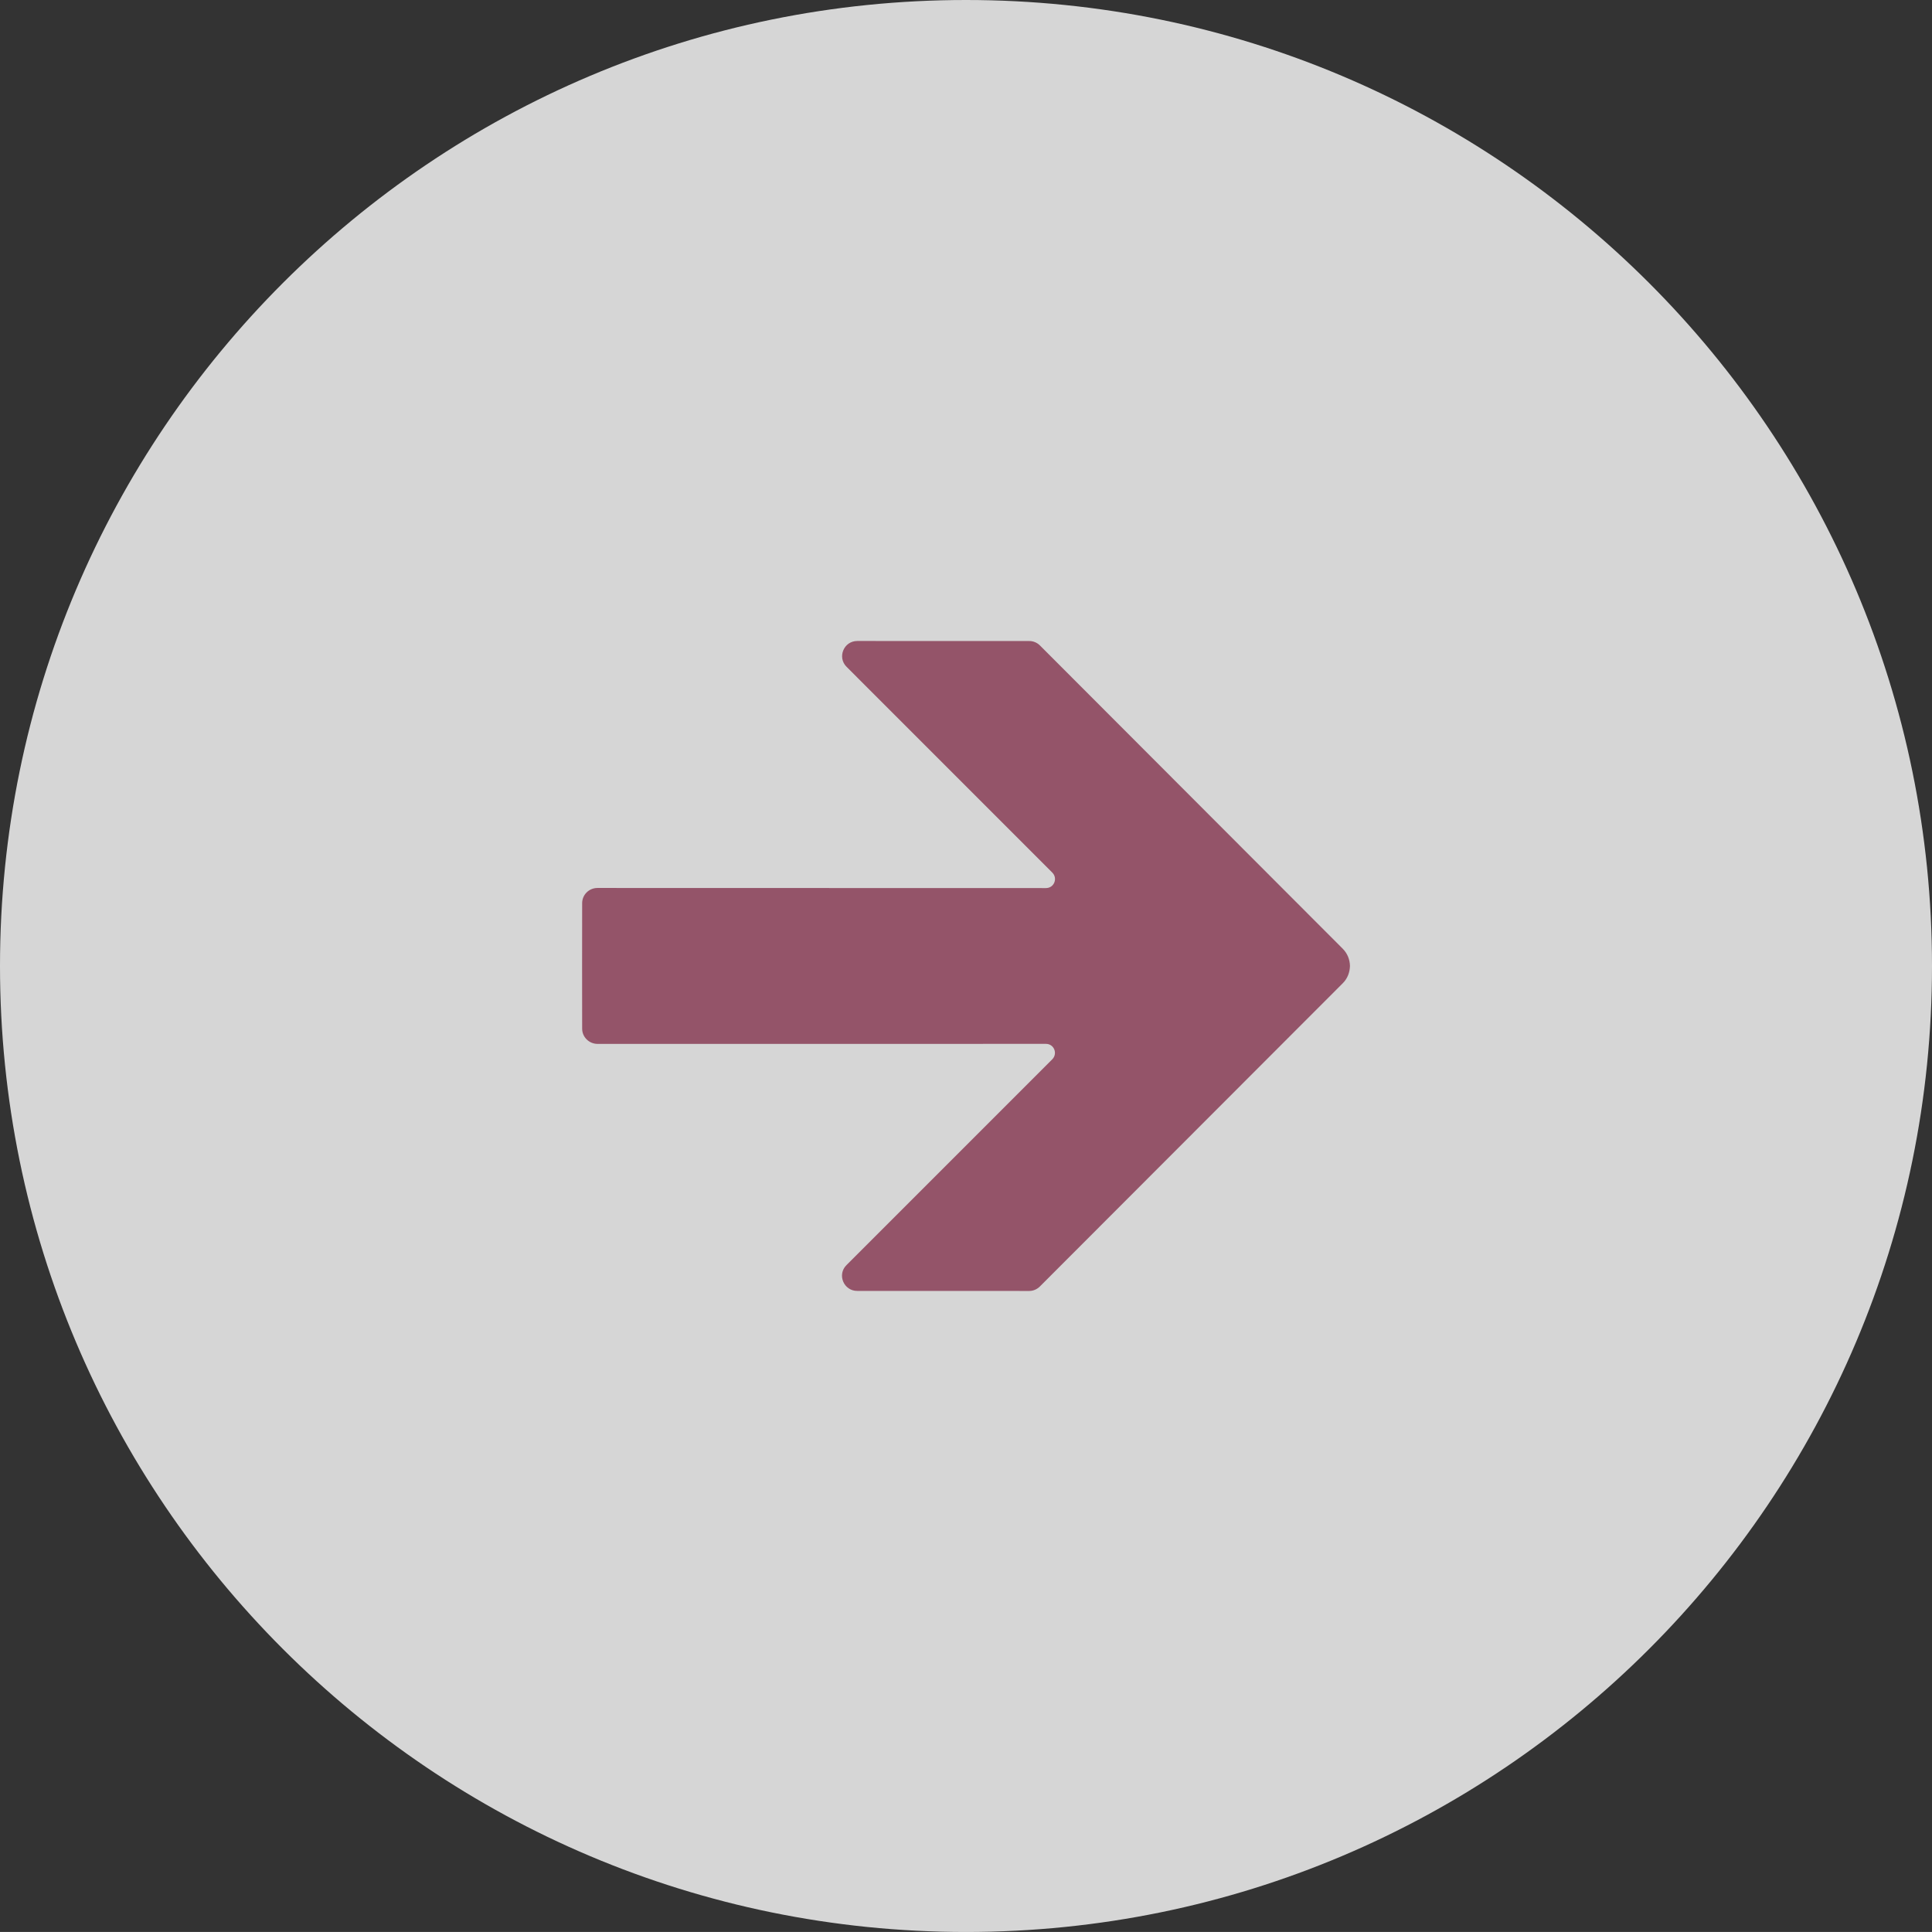 <?xml version="1.0" encoding="utf-8"?>
<!-- Generator: Adobe Illustrator 16.0.0, SVG Export Plug-In . SVG Version: 6.00 Build 0)  -->
<!DOCTYPE svg PUBLIC "-//W3C//DTD SVG 1.1//EN" "http://www.w3.org/Graphics/SVG/1.1/DTD/svg11.dtd">
<svg version="1.1" id="Capa_1" xmlns="http://www.w3.org/2000/svg" xmlns:xlink="http://www.w3.org/1999/xlink" x="0px" y="0px"
	 width="71.034px" height="71.033px" viewBox="-6.984 -6.985 71.034 71.033" enable-background="new -6.984 -6.985 71.034 71.033"
	 xml:space="preserve">
<rect x="-6.984" y="-6.985" width="71.034" height="71.033" fill="#333333" stroke="none"/>
<path opacity="0.8" fill="#FFFFFF" enable-background="new    " d="M28.533-6.985C8.918-6.985-6.984,8.917-6.984,28.532
	S8.918,64.048,28.533,64.048c19.614,0,35.517-15.9,35.517-35.516C64.05,8.916,48.147-6.985,28.533-6.985z"/>
<path fill="#945469" d="M42.382,29.17L31.248,40.316c-0.104,0.104-0.246,0.164-0.391,0.164l-6.323-0.002
	c-0.496,0.002-0.748-0.6-0.396-0.948l7.566-7.567c0.211-0.213,0.064-0.568-0.23-0.568L14.98,31.396
	c-0.309-0.004-0.56-0.254-0.56-0.559l-0.002-2.307l0.002-2.308c0-0.307,0.249-0.557,0.56-0.559l16.493,0.004
	c0.297,0,0.445-0.357,0.232-0.57l-7.564-7.566c-0.349-0.348-0.102-0.949,0.395-0.949l6.322,0.002
	c0.146-0.002,0.289,0.059,0.391,0.16L42.38,27.892c0.18,0.179,0.266,0.408,0.27,0.639C42.644,28.763,42.562,28.993,42.382,29.17z"/>
</svg>
